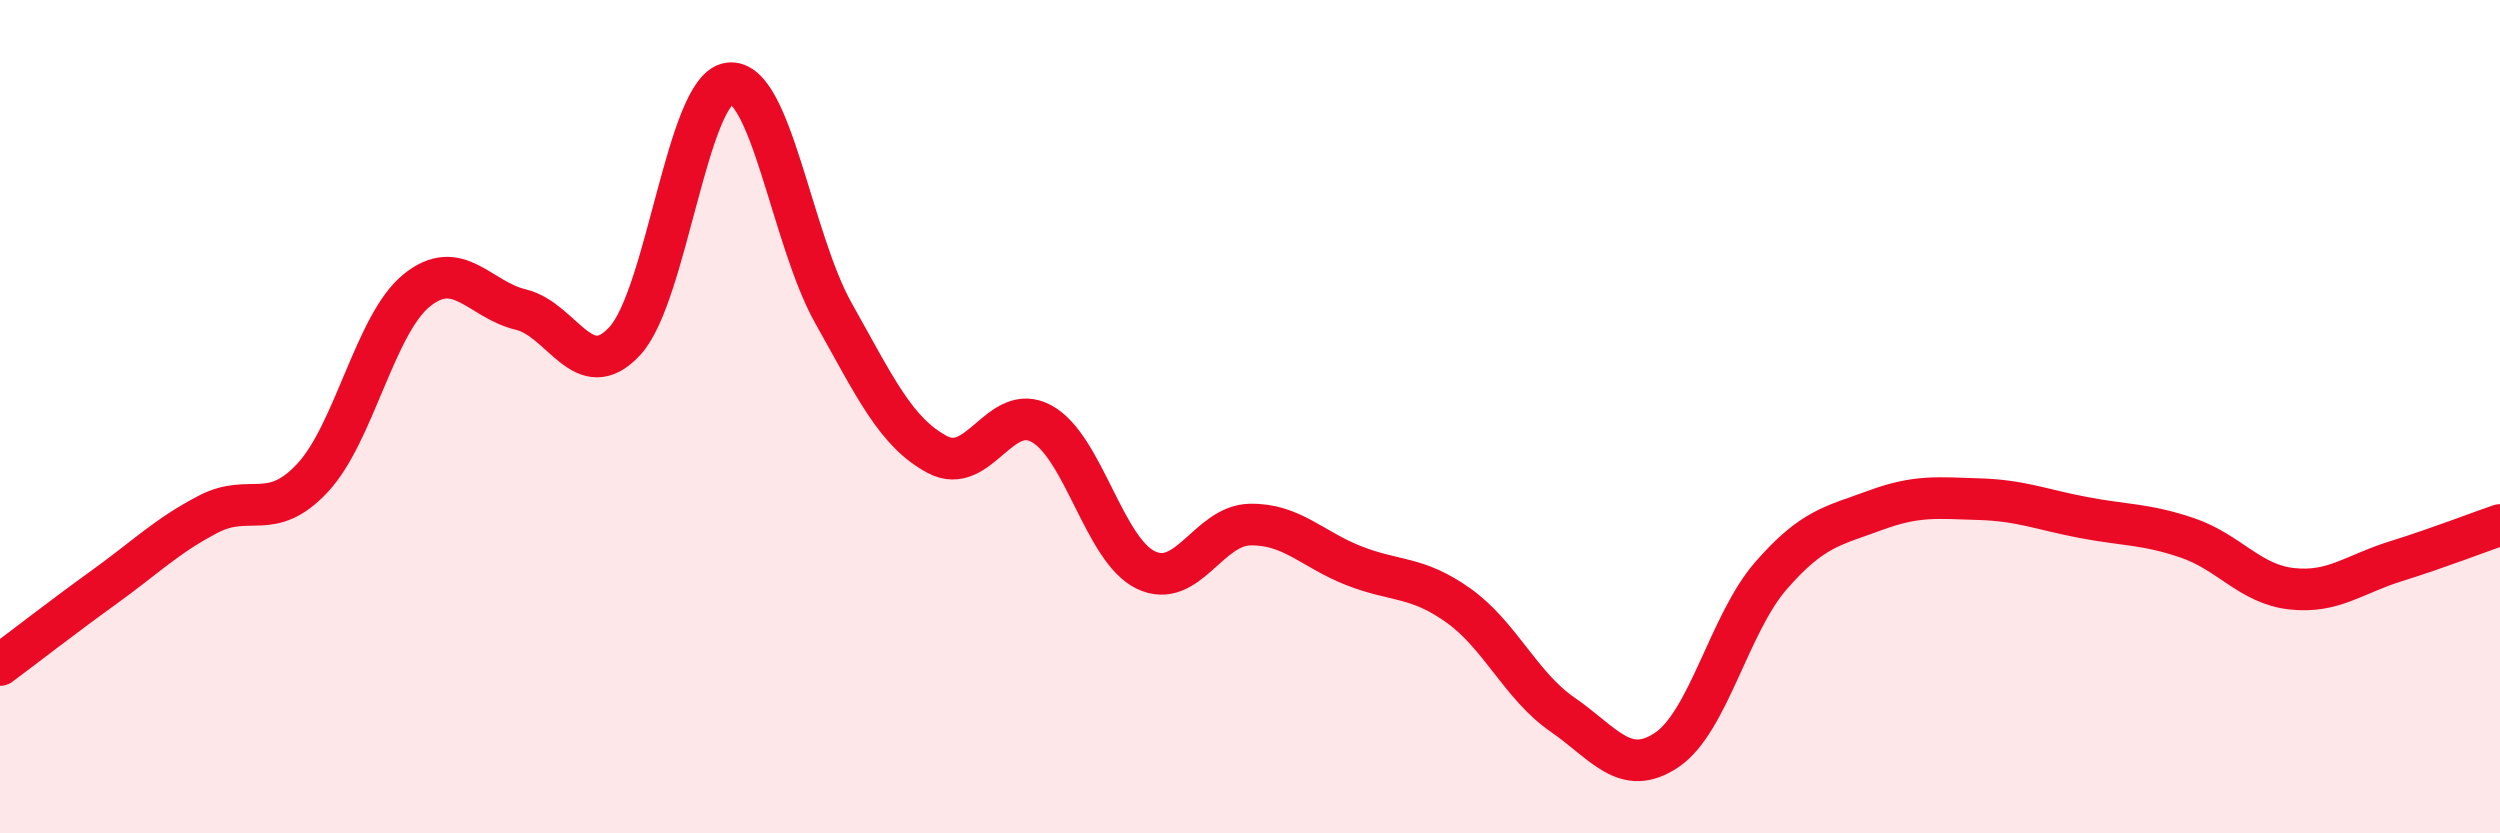 
    <svg width="60" height="20" viewBox="0 0 60 20" xmlns="http://www.w3.org/2000/svg">
      <path
        d="M 0,15.96 C 0.5,15.59 1.5,14.81 2.5,14.09 C 3.5,13.37 4,12.86 5,12.34 C 6,11.82 6.5,12.54 7.5,11.47 C 8.5,10.4 9,7.78 10,6.97 C 11,6.16 11.5,7.19 12.5,7.43 C 13.5,7.67 14,9.27 15,8.18 C 16,7.09 16.5,2.13 17.5,2 C 18.5,1.87 19,5.73 20,7.51 C 21,9.29 21.5,10.38 22.5,10.91 C 23.5,11.44 24,9.62 25,10.17 C 26,10.72 26.5,13.2 27.5,13.68 C 28.5,14.16 29,12.61 30,12.59 C 31,12.57 31.5,13.19 32.5,13.58 C 33.5,13.97 34,13.82 35,14.53 C 36,15.24 36.5,16.46 37.5,17.15 C 38.5,17.84 39,18.67 40,18 C 41,17.33 41.5,14.97 42.5,13.82 C 43.5,12.67 44,12.62 45,12.25 C 46,11.88 46.5,11.95 47.5,11.98 C 48.5,12.01 49,12.23 50,12.42 C 51,12.61 51.5,12.57 52.5,12.91 C 53.5,13.25 54,14.02 55,14.13 C 56,14.24 56.5,13.78 57.5,13.47 C 58.5,13.16 59.5,12.77 60,12.6L60 20L0 20Z"
        fill="#EB0A25"
        opacity="0.1"
        stroke-linecap="round"
        stroke-linejoin="round"
      />
      <path
        d="M 0,15.96 C 0.5,15.59 1.5,14.81 2.5,14.09 C 3.5,13.37 4,12.86 5,12.34 C 6,11.82 6.5,12.54 7.5,11.47 C 8.5,10.4 9,7.78 10,6.97 C 11,6.16 11.5,7.19 12.5,7.43 C 13.5,7.67 14,9.27 15,8.18 C 16,7.09 16.5,2.13 17.5,2 C 18.5,1.87 19,5.73 20,7.51 C 21,9.29 21.5,10.38 22.5,10.91 C 23.5,11.44 24,9.62 25,10.17 C 26,10.72 26.5,13.2 27.5,13.68 C 28.5,14.16 29,12.61 30,12.59 C 31,12.57 31.5,13.19 32.5,13.58 C 33.5,13.97 34,13.82 35,14.53 C 36,15.24 36.5,16.46 37.5,17.15 C 38.5,17.84 39,18.67 40,18 C 41,17.33 41.5,14.97 42.5,13.82 C 43.5,12.67 44,12.62 45,12.25 C 46,11.88 46.5,11.95 47.5,11.98 C 48.5,12.01 49,12.23 50,12.42 C 51,12.61 51.5,12.57 52.5,12.91 C 53.5,13.25 54,14.02 55,14.13 C 56,14.24 56.5,13.78 57.5,13.47 C 58.5,13.16 59.5,12.77 60,12.6"
        stroke="#EB0A25"
        stroke-width="1"
        fill="none"
        stroke-linecap="round"
        stroke-linejoin="round"
      />
    </svg>
  